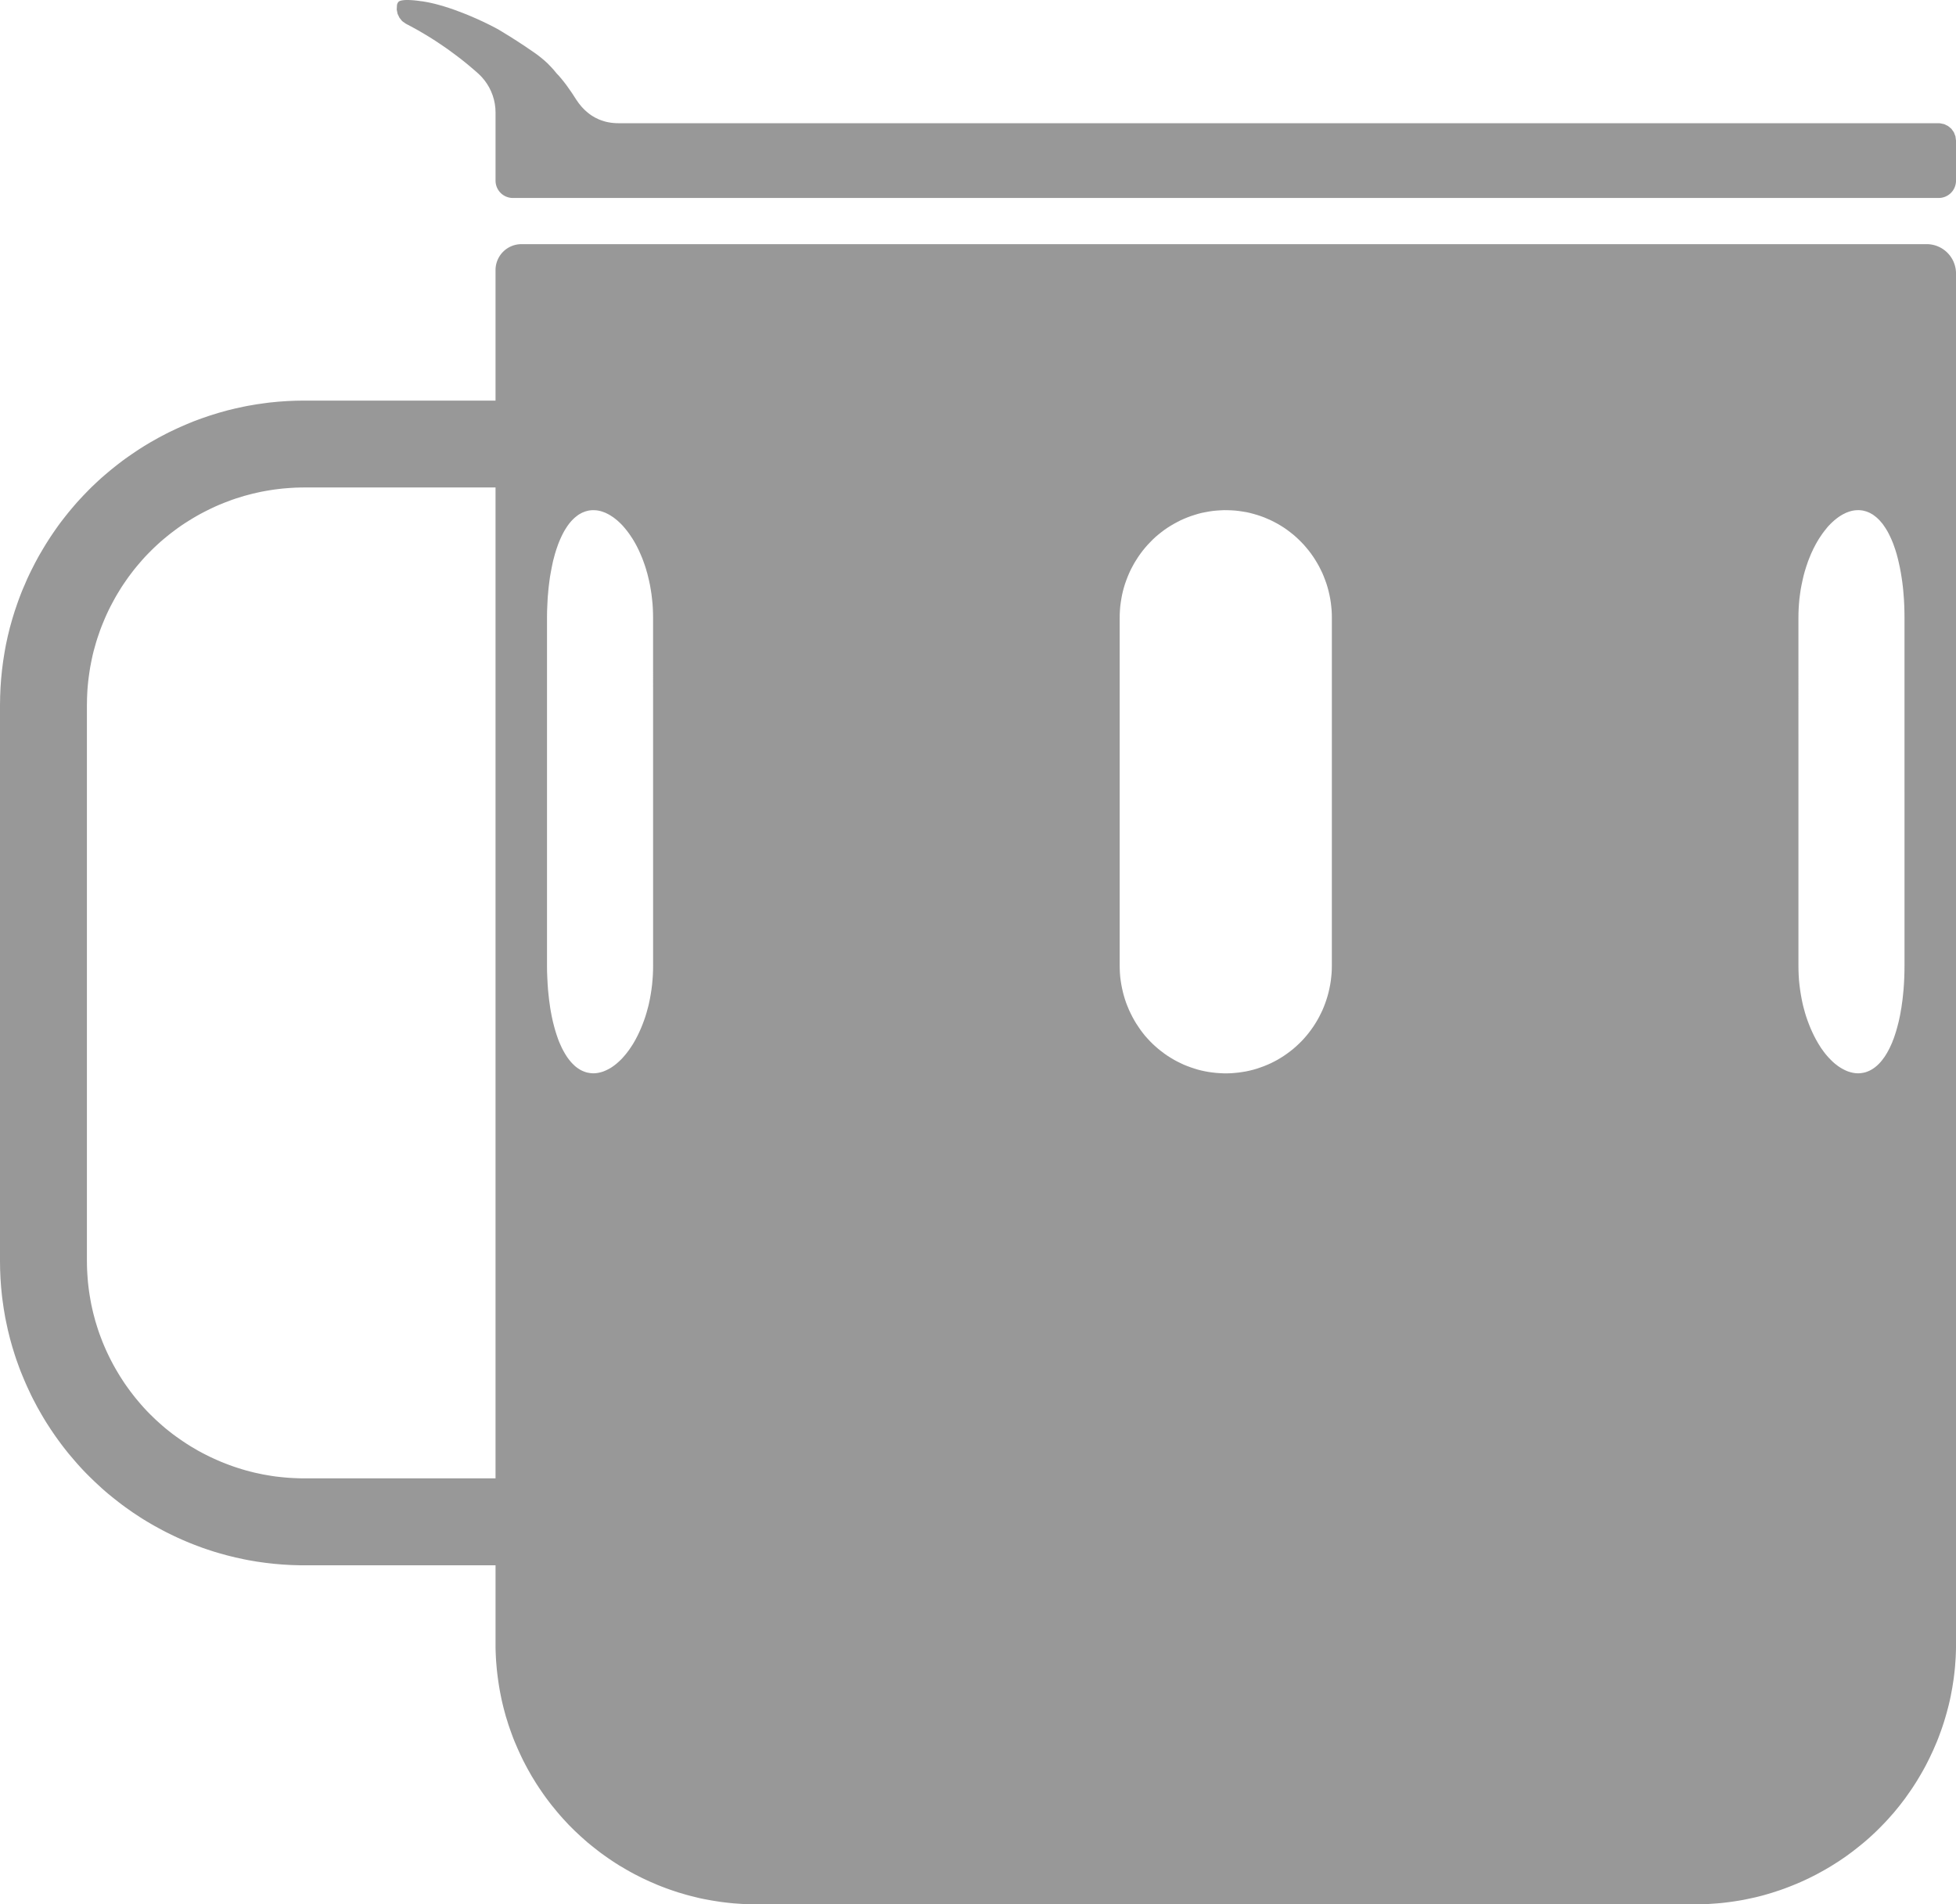 <svg id="Слой_1" data-name="Слой 1" xmlns="http://www.w3.org/2000/svg" viewBox="0 0 160.369 156.156"><defs><style>.cls-1{fill:#989898;}</style></defs><path class="cls-1" d="M160.324,11.181l-.126-.327-.206-.292-.272-.226-.317-.156-.347-.071-.116-.005H50.716l-.216-.005-.216-.015L50.072,10.06l-.206-.035-.206-.045L49.554,9.949l-.101-.03-.176-.06-.171-.065-.166-.08-.166-.08-.161-.096-.161-.101-.151-.111L48.151,9.205l-.121-.106-.121-.111-.231-.241L47.457,8.471l-.206-.292-.221-.342-.111-.171-.181-.261-.141-.201-.141-.201L46.26,6.746l-.206-.257-.111-.131-.111-.131L45.722,6.112l-.111-.121L45.385,5.715l-.241-.261-.251-.256-.261-.241-.272-.226-.282-.221-.196-.141L43.59,4.166l-.297-.201L43.001,3.764l-.302-.196-.297-.196-.302-.191-.297-.191-.307-.186-.302-.186-.307-.186-.015-.01-.463-.247-.463-.231-.463-.221-.463-.211-.453-.196-.453-.186-.447-.171L37.233.797,36.806.651,36.394.52l-.387-.111L35.634.309l-.352-.08-.166-.035-.161-.03L34.805.138,34.659.113,34.478.093s-1.42-.232-1.788.038a.517.517,0,0,0-.143.299l-.02.357.07.347.151.317.221.277.287.206.04.02.06.035.317.166.312.171.312.171.307.181.307.181.307.186.302.191.297.191.296.201.297.201.292.201.286.211.287.211.287.216.282.216.276.221.277.226.272.231.272.231.267.237.025.02.251.251.231.272.206.287.186.307.156.322.131.332.101.337.075.352.045.352.015.357v5.598a1.417,1.417,0,0,0,1.417,1.417H158.952a1.417,1.417,0,0,0,1.417-1.417V11.533Z"/><path class="cls-1" d="M40.628,22.147V32.85h-15.68l-.357.005-.357.005-.357.015-.357.015-.352.025-.357.025-.352.035-.357.035-.352.045-.352.05-.357.05-.347.06-.352.06-.352.07-.347.075-.347.075-.347.085-.347.085-.342.096-.342.096-.342.106-.342.106-.337.116-.337.115-.332.121-.337.126-.332.136-.327.136-.327.141-.327.146-.322.151-.322.151-.317.161-.317.166-.312.166-.312.176-.312.176-.307.181-.302.186-.302.191-.297.196-.297.201-.292.201-.292.206-.287.211-.282.216-.282.221-.276.221-.277.231-.272.231-.267.231-.267.241-.256.242-.262.246-.251.251-.251.257-.246.256-.242.261-.241.262-.231.267-.231.272-.231.277-.221.276-.221.282-.216.282-.211.287-.206.292-.201.292-.201.297-.191.296-.191.302-.186.307-.181.307-.181.307-.171.312-.171.317-.161.317-.161.317-.156.322-.151.322-.141.327-.141.327-.141.327-.131.332-.126.332-.121.337-.116.337-.115.337-.106.342-.105.342-.096.342-.096.342-.085.347-.085.347-.075.347-.075.347-.066.352L.362,53.558l-.055.347-.055.352-.045.357-.045.352-.035.357-.035.352-.025.357-.025.352-.015.357-.015.357-.005.357L0,57.798v45.617l.005.357.005.352.015.357.015.357.025.357.025.352.035.357.035.352.045.357.05.352.05.352.06.352.06.352.07.347.075.347.075.352.086.347.085.342.096.347.096.342.106.342.105.337.111.337.121.337.121.337.126.332.136.332.136.327.141.327.146.327.151.322.151.322.161.322.166.312.166.317.176.312.176.307.181.307.186.307.191.297.196.302.201.297.201.292.206.286.211.287.216.287.221.282.221.276.231.272.231.272.231.267.241.267.241.261.246.256.251.251.257.251.256.247.262.241.261.241.267.236.272.231.277.226.276.221.282.221.282.216.287.211.292.206.292.206.297.196.296.196.302.191.307.186.307.181.307.176.312.171.317.171.317.166.317.156.322.156.322.151.327.146.327.141.327.136.332.131.332.126.337.126.337.116.337.111.342.111.342.101.342.095.342.096.347.085.347.086.347.075.347.075.352.07.347.06.352.06.352.05.357.05.352.04.357.04.352.03.357.03.352.02.357.02.357.01.357.01h16.022v6.774l.01.357.015.352.02.357.03.357.03.352.04.357.045.352.05.352.055.352.06.352.07.352.07.347.08.347.085.347.091.342.095.347.106.337.105.342.116.337.121.337.121.332.131.332.141.332.141.327.146.322.151.322.156.322.166.317.166.312.176.312.176.312.186.302.186.302.196.302.201.296.201.292.206.287.216.287.216.282.226.277.226.277.231.272.236.267.241.261.241.261.251.252.252.251.261.246.261.241.266.237.267.236.276.226.277.221.282.221.282.216.287.206.292.206.296.201.297.196.302.191.307.181.307.181.312.176.312.171.317.161.317.161.322.151.327.151.327.141.327.141.332.131.332.126.337.121.337.116.337.111.342.101.342.101.347.091.342.085.347.086.352.075.347.065.352.065.352.055.352.055.352.045.357.04.352.035.357.025.357.025.352.015.357.01.357.005h77.067l.357-.005.357-.01.352-.01.357-.025.357-.025.352-.03.357-.04.352-.045.352-.05.352-.055.352-.06.352-.071.347-.075.347-.075.347-.086.342-.091.347-.101.337-.101.342-.111.337-.111.337-.121.332-.126.332-.131.332-.136.327-.141.322-.146.322-.151.322-.161.317-.161.312-.171.312-.171.312-.181.302-.181.302-.191.302-.191.297-.201.292-.201.287-.211.286-.211.282-.221.277-.221.277-.226.272-.231.267-.236.261-.241.261-.246.251-.247.251-.256.247-.256.241-.261.236-.267.236-.266.226-.277.226-.277.216-.281.216-.282.206-.292.206-.292.201-.292.196-.302.191-.302.181-.302.181-.307.176-.312.171-.312.161-.317.161-.322.151-.322.151-.322.141-.327.141-.327.131-.332.126-.337.121-.332.116-.337.111-.342.101-.337.101-.347.091-.342.091-.347.08-.347.076-.347.065-.352.066-.347.055-.352.055-.352.045-.357.04-.352.035-.357.025-.352.025-.357.015-.357.01-.357.005-.352V22.431A2.409,2.409,0,0,0,157.96,20.021H42.754A2.126,2.126,0,0,0,40.628,22.147Zm-15.68,99.084h-.196l-.357-.01-.352-.015-.357-.02-.357-.03-.352-.035-.357-.04-.352-.05-.352-.06-.347-.06-.352-.075-.347-.075-.347-.086-.342-.091-.342-.101-.342-.106-.337-.111L18.823,120.145l-.332-.126-.332-.131-.327-.141-.327-.146-.322-.151-.322-.161-.312-.161-.317-.171-.307-.181-.307-.181-.302-.191-.297-.196-.292-.201-.292-.206-.287-.211-.282-.221-.277-.221-.272-.231-.266-.237-.267-.241-.256-.247-.252-.246-.251-.257-.241-.261-.236-.266-.231-.272-.226-.272-.221-.282-.216-.282-.211-.292-.206-.292-.196-.297-.191-.297-.186-.307-.181-.307-.176-.312-.166-.312-.161-.317-.156-.322-.151-.327-.141-.327-.136-.327-.126-.332-.126-.337L8.031,109.016l-.106-.337-.106-.342-.091-.342-.091-.347-.08-.347-.076-.347-.065-.352-.06-.352-.055-.352-.045-.352-.04-.357-.03-.352-.025-.357-.02-.357-.01-.352-.005-.357V57.798l.005-.196.005-.357.015-.352.02-.357.03-.357.035-.352.045-.357.05-.352.055-.352.065-.347.071-.352.075-.347.085-.347.096-.342.096-.342.106-.342.116-.337.116-.337.126-.332.136-.332.136-.327.146-.327.151-.322.161-.322.166-.312.171-.317.176-.307.186-.307.186-.302.196-.296.201-.292.206-.292.216-.287.216-.282.226-.277.231-.272.231-.266.241-.267.246-.256.251-.252.257-.251.261-.242.261-.236.272-.231.276-.226.277-.221.287-.216.286-.211.292-.206.297-.196.302-.191.302-.186.307-.181.312-.176.317-.166.317-.161.322-.156.322-.151.327-.141.332-.136.332-.126.332-.126.337-.115.342-.106.342-.106.342-.091.347-.091.347-.08.347-.076.347-.065.352-.06.352-.055.357-.045.352-.04.357-.03.352-.025.357-.02.357-.01.357-.005H40.628v81.256ZM53.547,79.18l-.005.397-.015.397-.03.397-.035.392-.05.392-.06.387-.07.387-.04.191-.04.191-.045.191-.05.186-.091.337-.101.332-.111.322-.121.322-.126.312-.136.307-.141.297-.151.292-.08.141-.08.141-.08.136-.086.131-.085.131-.086.126-.085.121-.091.121-.136.176-.141.166-.141.161-.146.151-.171.161-.171.151-.171.136-.091.065-.085.06-.121.08-.121.07-.121.065-.166.08-.166.07-.08.03-.086.025-.08.025-.085.02-.086.02-.08.015-.146.02-.141.01h-.141l-.141-.01-.136-.02-.141-.025-.136-.035-.136-.05-.136-.055-.136-.065L47.497,87.679l-.131-.085-.121-.091-.075-.06L47.1,87.382l-.07-.07-.07-.065-.136-.146-.131-.156-.126-.166-.065-.091-.066-.101-.126-.201-.121-.216-.116-.221-.105-.231-.106-.236-.06-.151-.055-.146-.106-.307-.101-.317-.091-.322-.085-.327-.05-.206-.045-.211-.045-.211-.04-.216-.04-.216-.035-.216-.045-.322-.045-.322-.035-.327L44.958,81.423l-.025-.246-.035-.498-.025-.498-.02-.503-.005-.498V50.667l.005-.503.02-.508.025-.503.015-.256.025-.251.02-.246.025-.246.05-.412.055-.407.07-.402.076-.397.08-.392.045-.196.05-.186.091-.342.101-.327.111-.322.055-.156.06-.151.101-.241.105-.231.111-.226.116-.216.126-.206.066-.101.065-.101.07-.096.07-.096.106-.131.116-.131.115-.116.121-.115.136-.111.141-.106.07-.05.075-.04.111-.065.111-.055.116-.045.116-.045.075-.02.075-.02.075-.02.075-.015.075-.01.08-.01.075-.005.075-.005.161.005.156.01.156.025.161.035.136.04.136.05.136.05.131.066.091.045.085.045.091.055.086.055.176.116.156.121.156.126.151.136.151.146.146.151.086.101.091.106.171.211.166.221.161.236.136.206.126.211.126.221.116.221.075.151.075.156.07.156.071.161.136.322.085.231.085.236.08.236.055.176.05.181.055.181.045.186.09.372.081.377.065.377.06.382.045.387.04.387.025.387.015.392.005.387Zm55.649,0-.005.312-.015.312-.03.312-.035.312-.05.312-.06.307-.07.307-.08.302-.091.297-.101.297-.111.292-.121.292-.136.282-.141.282-.151.272-.161.267-.166.256-.181.257-.186.246-.191.237-.206.236-.211.226-.221.216-.226.211-.231.201-.241.191-.251.186-.252.176-.261.166-.267.161-.272.146-.272.136-.282.126-.282.116-.292.106-.292.101-.292.085-.297.075-.302.065-.302.05-.307.045-.302.03-.307.025-.307.01h-.307l-.307-.015-.307-.02-.307-.035-.302-.04-.302-.055-.302-.065-.297-.075-.292-.091-.292-.096-.287-.106-.287-.116-.277-.131-.277-.136-.267-.146-.261-.156-.262-.166-.251-.176-.246-.186-.241-.191-.231-.201-.226-.206-.221-.221-.206-.221-.206-.231-.191-.241-.186-.246L93.33,84.194l-.171-.256-.156-.261-.151-.272-.141-.282-.136-.282-.121-.292-.116-.292-.101-.297-.091-.302-.08-.302-.07-.307-.06-.307-.05-.312-.04-.312-.025-.312-.015-.317-.005-.312V50.667l.005-.312.015-.312.025-.312.04-.312.05-.312.055-.307.07-.302.081-.307.091-.297.105-.297.111-.292.121-.287.131-.287.146-.277.151-.277.161-.261L93.325,45.658l.176-.251.186-.246.196-.241.206-.236.211-.221.216-.221.226-.211.236-.201.241-.191.246-.186.256-.176.262-.166.266-.156.272-.146.272-.141.282-.126.282-.115.287-.106.292-.095.297-.091.297-.076.302-.06.302-.055.302-.045.307-.03.307-.02.307-.015.307.005.307.01.307.02.307.035.302.045.302.05.302.066.297.08.292.085.291.096.287.106.282.121.282.126.272.136.272.146.261.156.261.166.252.176.246.186.241.191.231.201.226.211.216.216.211.221.201.236.196.236.186.246.176.251.166.256.161.267.151.267.141.281.136.282.121.292.111.292.106.296.091.302.08.302.07.307.06.307.05.312.035.312.03.317.015.312.005.312Zm38.254-28.514.005-.387.015-.392.025-.387.035-.387.05-.387.055-.382.071-.377.08-.377.085-.372.05-.186.05-.181.055-.181.055-.176.08-.236.08-.236.091-.231.131-.322.07-.161.076-.156.07-.156.08-.151.115-.221.126-.221.126-.211.136-.206.161-.236.166-.221.171-.211.085-.106.091-.101.146-.151.151-.146.151-.136.156-.126.156-.121.171-.116.091-.055.091-.055.085-.045.091-.045.131-.066.136-.05.136-.05.136-.04.156-.035.161-.025.156-.01.156-.005.08.005.075.005.081.01.075.01.075.015.076.02.075.02.075.02.116.045.116.045.111.055.111.065.075.04.071.05.141.106.136.111.121.115.116.116.111.131.111.131.07.096.065.096.07.101.066.101.126.206.116.216.111.226.106.231.101.241.06.151.055.156.111.322.101.327.091.342.045.186.045.196.086.392.075.397.066.402.06.407.05.412.025.246.02.246.02.251.02.256.025.503.015.508.005.503V79.18l-.005.498-.015.503-.025.498-.035.498-.025.246-.025.242-.035.327-.045.322-.045.322-.04.216-.035.216-.04.216-.045.211-.045.211-.05.206-.086.327-.091.322-.101.317-.105.307-.061.146-.055.151-.106.236-.106.231-.116.221-.121.216-.126.201-.065.101-.071.091-.121.166-.131.156-.136.146-.07.065-.07.07-.076.061-.07.06-.126.091L153.5,87.679l-.131.075-.131.065-.136.055-.136.05-.136.035-.141.025-.136.02-.141.01h-.141l-.146-.01-.141-.02-.085-.015-.08-.02-.086-.02-.08-.025-.085-.025L151.483,87.85l-.166-.07-.161-.08-.121-.065-.121-.07-.121-.08-.091-.06-.085-.065-.176-.136-.171-.151-.166-.161-.146-.151-.146-.161-.141-.166-.136-.176-.085-.121-.091-.121-.085-.126-.08-.131-.085-.131-.08-.136-.08-.141-.08-.141-.151-.292-.141-.297-.136-.307-.126-.312-.121-.322-.111-.322-.101-.332-.091-.337-.05-.186-.045-.191-.04-.191-.04-.191-.07-.387-.06-.387-.05-.392-.04-.392-.025-.397-.015-.397-.005-.397Z"/></svg>